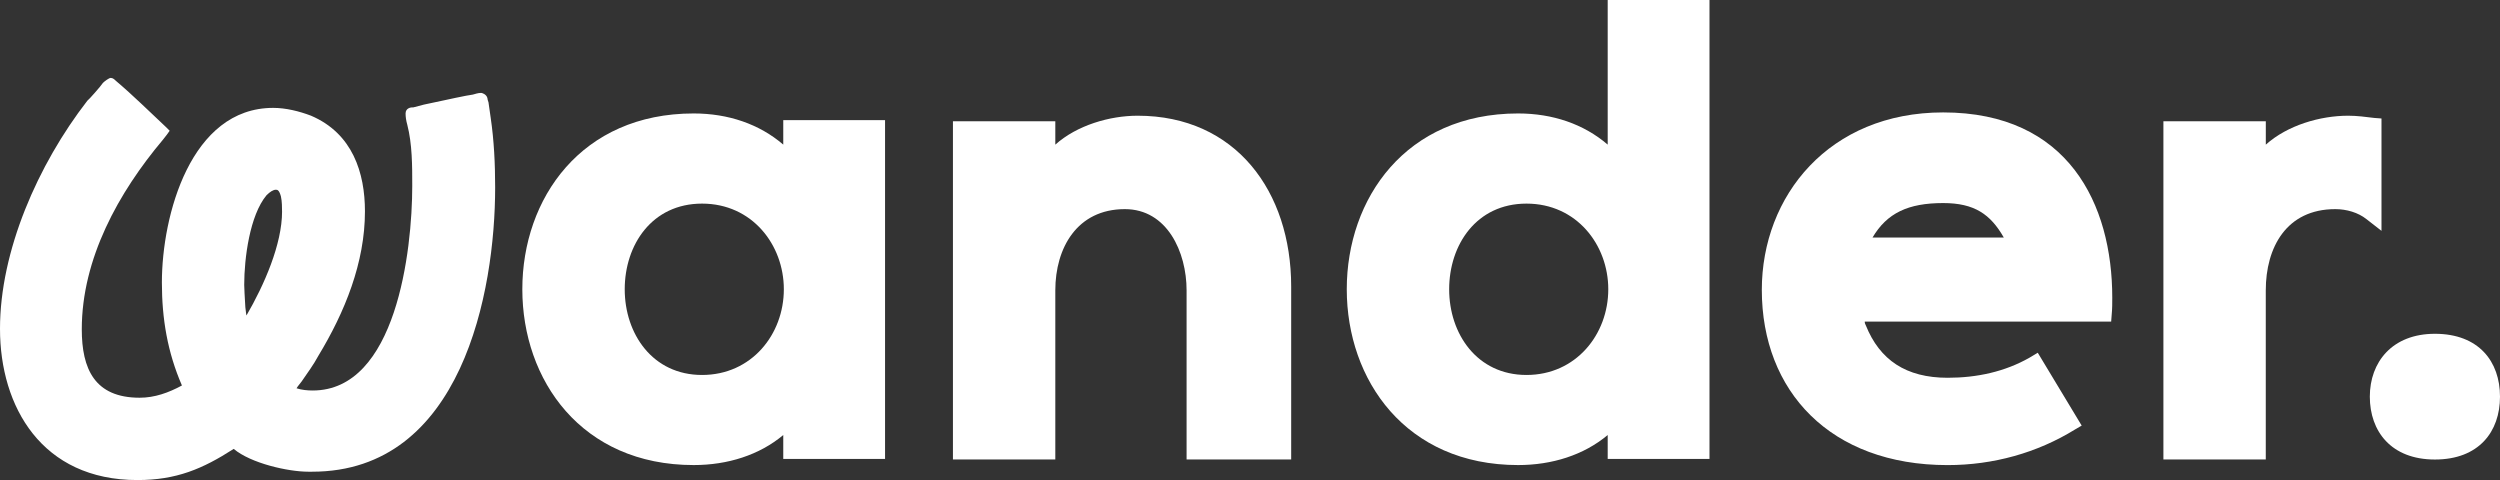 <svg viewBox="0 0 820.8 157.62" xmlns="http://www.w3.org/2000/svg" data-sanitized-data-name="Layer 1" data-name="Layer 1" id="Layer_1">
  <rect x="0" y="0" width="820.8" height="157.62" fill="#333333" stroke="none"/>
  <defs>
    <style>
      .cls-1 {
        fill: #fff;
        stroke-width: 0px;
      }
    </style>
  </defs>
  <path d="M55.71,42.92l-.91,1.28c-.37.55-.91,1.1-1.28,1.64-14.61,17.35-26.67,39.09-26.67,62.28,0,12.97,4.2,22.46,19,22.46,4.93,0,9.5-1.64,13.88-4.02-4.75-10.96-6.58-21.92-6.58-33.79,0-22.1,9.5-57.35,36.53-57.35,4.2,0,8.58,1.1,12.42,2.56,13.7,5.84,17.72,18.81,17.72,31.42,0,16.8-6.58,33.06-15.34,47.49-1.46,2.74-3.47,5.48-5.48,8.4-.37.55-1.1,1.28-1.64,2.19,1.64.55,3.65.73,5.3.73,27.4,0,32.69-45.84,32.69-67.21,0-6.58,0-13.7-1.64-20.09-.37-1.28-.55-2.56-.55-3.65,0-1.83,1.83-2.01,2.19-2.01h.37c1.46-.37,2.19-.55,3.47-.91,4.57-.91,9.13-2.01,13.88-2.92.73-.18,1.46-.18,2.19-.37.73-.18,1.64-.55,2.74-.55.18,0,1.64.37,2.01,1.64,0,.37.18.91.37,1.46.18,1.64.55,3.47.73,5.11,1.1,7.49,1.46,15.16,1.46,22.83,0,34.34-10.96,93.33-60.09,93.33h-1.28c-6.58,0-18.81-2.74-24.47-7.49-10.23,6.58-18.81,10.23-31.6,10.23C13.7,157.62,0,133.52,0,107.95S12.42,54.06,28.68,33.06c.37-.18,4.57-4.93,5.11-5.84.55-.55,2.01-1.64,2.56-1.64.73,0,1.28.55,1.64.91,5.84,4.93,11.14,10.23,16.62,15.34l1.1,1.1ZM92.6,69.41c0-1.1,0-3.29-.37-4.93-.55-2.01-1.1-2.19-1.64-2.19-.91,0-2.01.73-3.1,1.83-5.48,6.58-7.31,20.64-7.31,29.41,0,.91.18,4.2.37,7.31.18,1.1.18,2.01.37,2.74,5.84-10.05,11.69-23.38,11.69-34.16Z" class="cls-1"></path>
  <path d="M257.16,150.68v-7.85c-7.85,6.58-18.27,9.86-29.41,9.86-36.89,0-56.26-27.94-56.26-57.72s19.36-57.72,56.26-57.72c11.32,0,21.55,3.47,29.41,10.23v-8.04h33.42v111.23h-33.42ZM257.35,94.98c0-14.61-10.41-28.13-26.85-28.13s-25.39,13.52-25.39,28.13,9.13,28.13,25.39,28.13,26.85-13.33,26.85-28.13Z" class="cls-1"></path>
  <path d="M312.87,39.82h33.61v7.67c7.12-6.39,17.9-9.5,27.03-9.5,32.15,0,50.41,24.84,50.41,56.07v56.8h-34.34v-55.53c0-12.6-6.39-26.67-20.27-26.67-15.71,0-22.83,12.79-22.83,26.67v55.53h-33.61V39.82Z" class="cls-1"></path>
  <path d="M527.84,150.68v-7.85c-7.85,6.58-18.27,9.86-29.41,9.86-36.9,0-56.26-27.94-56.26-57.72s19.36-57.72,56.26-57.72c11.32,0,21.55,3.47,29.41,10.23V0h33.42v150.68h-33.42ZM528.03,94.98c0-14.61-10.41-28.13-26.85-28.13s-25.39,13.52-25.39,28.13,9.13,28.13,25.39,28.13,26.85-13.33,26.85-28.13Z" class="cls-1"></path>
  <path d="M669.03,115.8l14.43,23.93-2.19,1.28c-12.42,7.67-26.85,11.69-41.83,11.69-38.54,0-61-24.29-61-57.53,0-30.87,22.1-58.26,59.54-58.26,41.1,0,55.52,30.14,55.52,60.82,0,1.83,0,3.65-.18,5.48l-.18,2.37h-80.91c0,.55.18.91.37,1.28,4.57,11.32,13.15,17.17,26.85,17.17,9.68,0,18.81-2.01,26.85-6.58l2.74-1.64ZM657.89,77.99c-4.38-7.67-9.68-11.32-19.91-11.32-11.51,0-18.45,3.29-23.2,11.32h43.1Z" class="cls-1"></path>
  <path d="M710.3,39.82h33.61v7.67c7.12-6.39,17.9-9.5,27.03-9.5,2.92,0,5.66.37,8.58.73l2.37.18v36.89l-4.93-3.84c-2.74-2.19-6.58-3.29-10.23-3.29-16.07,0-22.83,12.6-22.83,26.67v55.53h-33.61V39.82Z" class="cls-1"></path>
  <path d="M799.43,109.59c14.43,0,21.37,9.13,21.37,20.64s-6.94,20.64-21.37,20.64-21.37-9.32-21.37-20.64,7.31-20.64,21.37-20.64Z" class="cls-1"></path>
</svg>